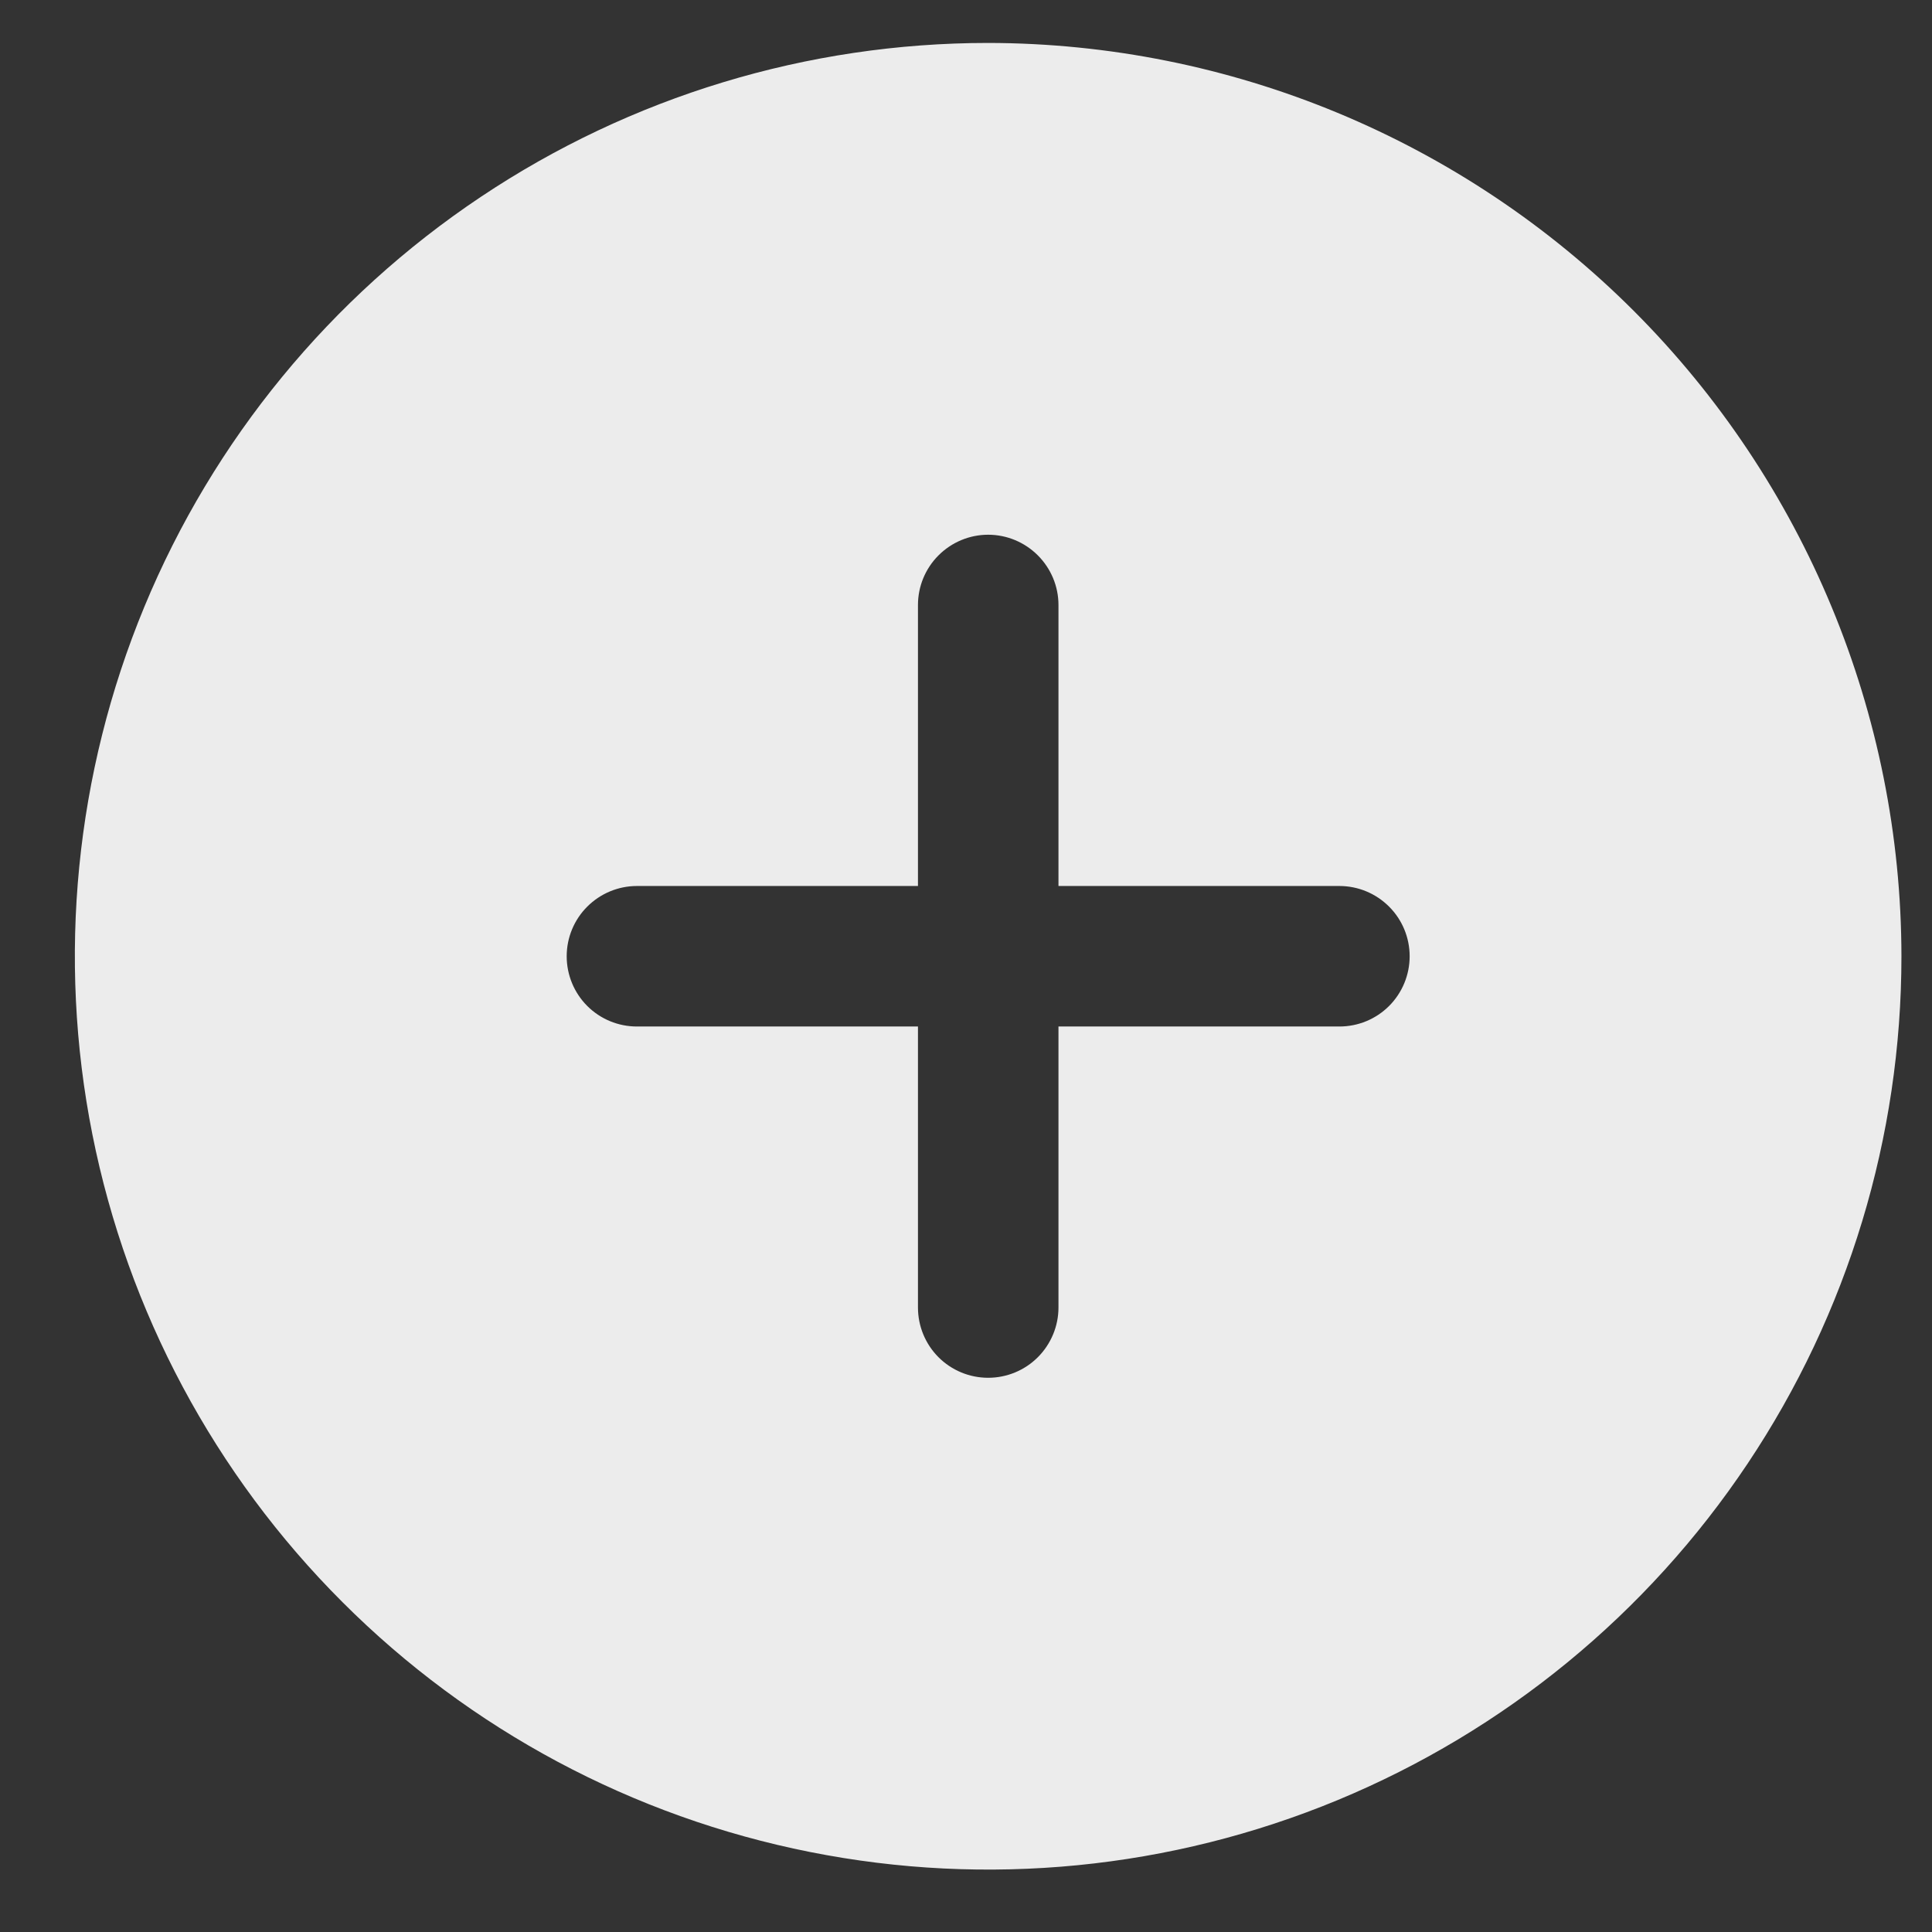 <svg width="22" height="22" viewBox="0 0 22 22" fill="none" xmlns="http://www.w3.org/2000/svg">
<rect x="0" y="0" width="22" height="22" fill="#333333" stroke="none"/>
<path d="M11.252 0.489C9.196 0.489 7.185 1.099 5.475 2.242C3.764 3.385 2.431 5.009 1.644 6.909C0.857 8.81 0.651 10.901 1.052 12.918C1.454 14.936 2.444 16.789 3.899 18.243C5.353 19.698 7.206 20.688 9.224 21.089C11.241 21.491 13.332 21.285 15.232 20.498C17.133 19.71 18.757 18.378 19.9 16.667C21.043 14.957 21.652 12.946 21.652 10.889C21.649 8.132 20.552 5.489 18.603 3.539C16.653 1.59 14.01 0.493 11.252 0.489ZM15.252 11.689H12.053V14.889C12.053 15.101 11.968 15.305 11.818 15.455C11.668 15.605 11.465 15.689 11.252 15.689C11.04 15.689 10.837 15.605 10.687 15.455C10.537 15.305 10.453 15.101 10.453 14.889V11.689H7.253C7.04 11.689 6.837 11.605 6.687 11.455C6.537 11.305 6.453 11.101 6.453 10.889C6.453 10.677 6.537 10.474 6.687 10.324C6.837 10.174 7.04 10.089 7.253 10.089H10.453V6.889C10.453 6.677 10.537 6.474 10.687 6.324C10.837 6.174 11.04 6.089 11.252 6.089C11.465 6.089 11.668 6.174 11.818 6.324C11.968 6.474 12.053 6.677 12.053 6.889V10.089H15.252C15.465 10.089 15.668 10.174 15.818 10.324C15.968 10.474 16.052 10.677 16.052 10.889C16.052 11.101 15.968 11.305 15.818 11.455C15.668 11.605 15.465 11.689 15.252 11.689Z" fill="#ECECEC"/>
</svg>
